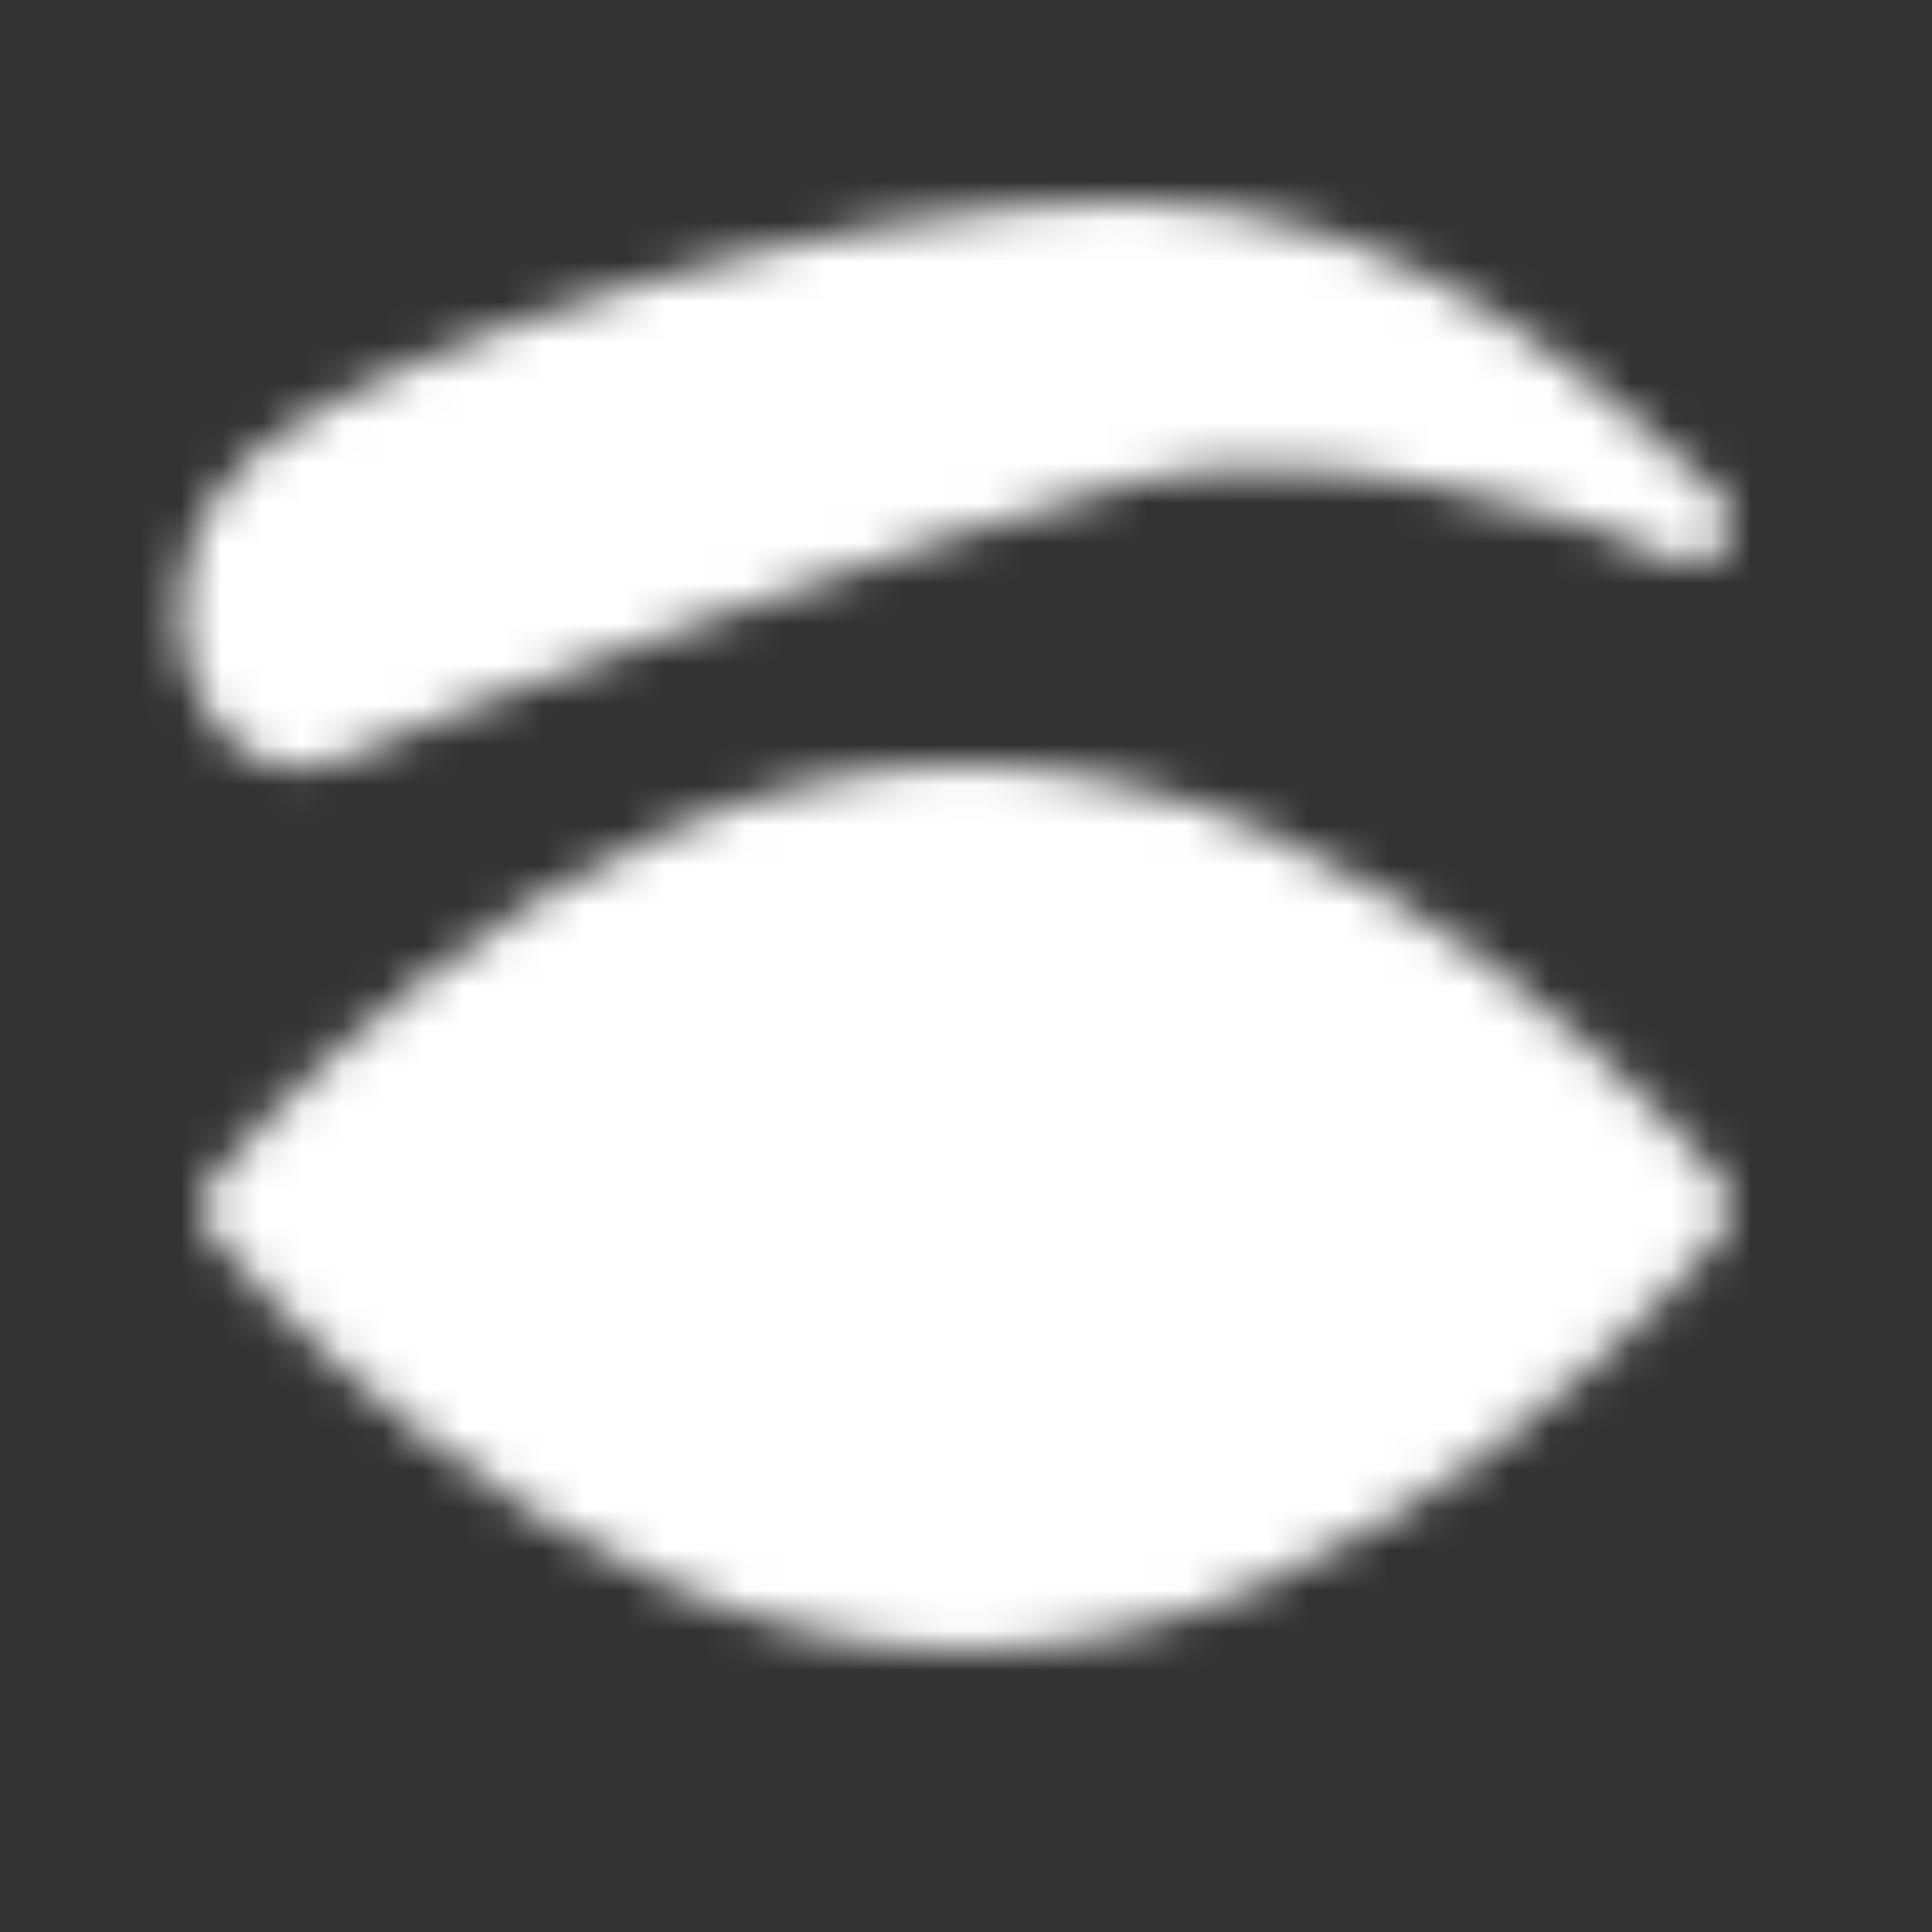 <svg width="48" height="48" viewBox="0 0 48 48" fill="none" xmlns="http://www.w3.org/2000/svg">
  <rect x="0" y="0" width="48" height="48" fill="#333333" stroke="none"/>
  <mask id="mask0_121_2476" style="mask-type:luminance" maskUnits="userSpaceOnUse" x="4" y="5" width="39" height="36">
    <path d="M24 40C33.941 40 42 30 42 30C42 30 33.941 20 24 20C14.059 20 6 30 6 30C6 30 14.059 40 24 40Z" fill="white" stroke="white" stroke-width="2" stroke-linejoin="round"/>
    <path d="M24 34C25.061 34 26.078 33.579 26.828 32.828C27.579 32.078 28 31.061 28 30C28 28.939 27.579 27.922 26.828 27.172C26.078 26.421 25.061 26 24 26C22.939 26 21.922 26.421 21.172 27.172C20.421 27.922 20 28.939 20 30C20 31.061 20.421 32.078 21.172 32.828C21.922 33.579 22.939 34 24 34Z" fill="black" stroke="black" stroke-width="2" stroke-linejoin="round"/>
    <path d="M28 6C21 6 10 9.5 7 12C4 14.5 6 19 8 18C10 17 23.2 12.2 28 11C32.8 9.8 39.667 11.833 42 13C39.667 11 35 6 28 6Z" fill="white" stroke="white" stroke-width="2" stroke-linejoin="round"/>
  </mask>
  <g mask="url(#mask0_121_2476)">
    <path d="M0 0H48V48H0V0Z" fill="white"/>
  </g>
</svg>
